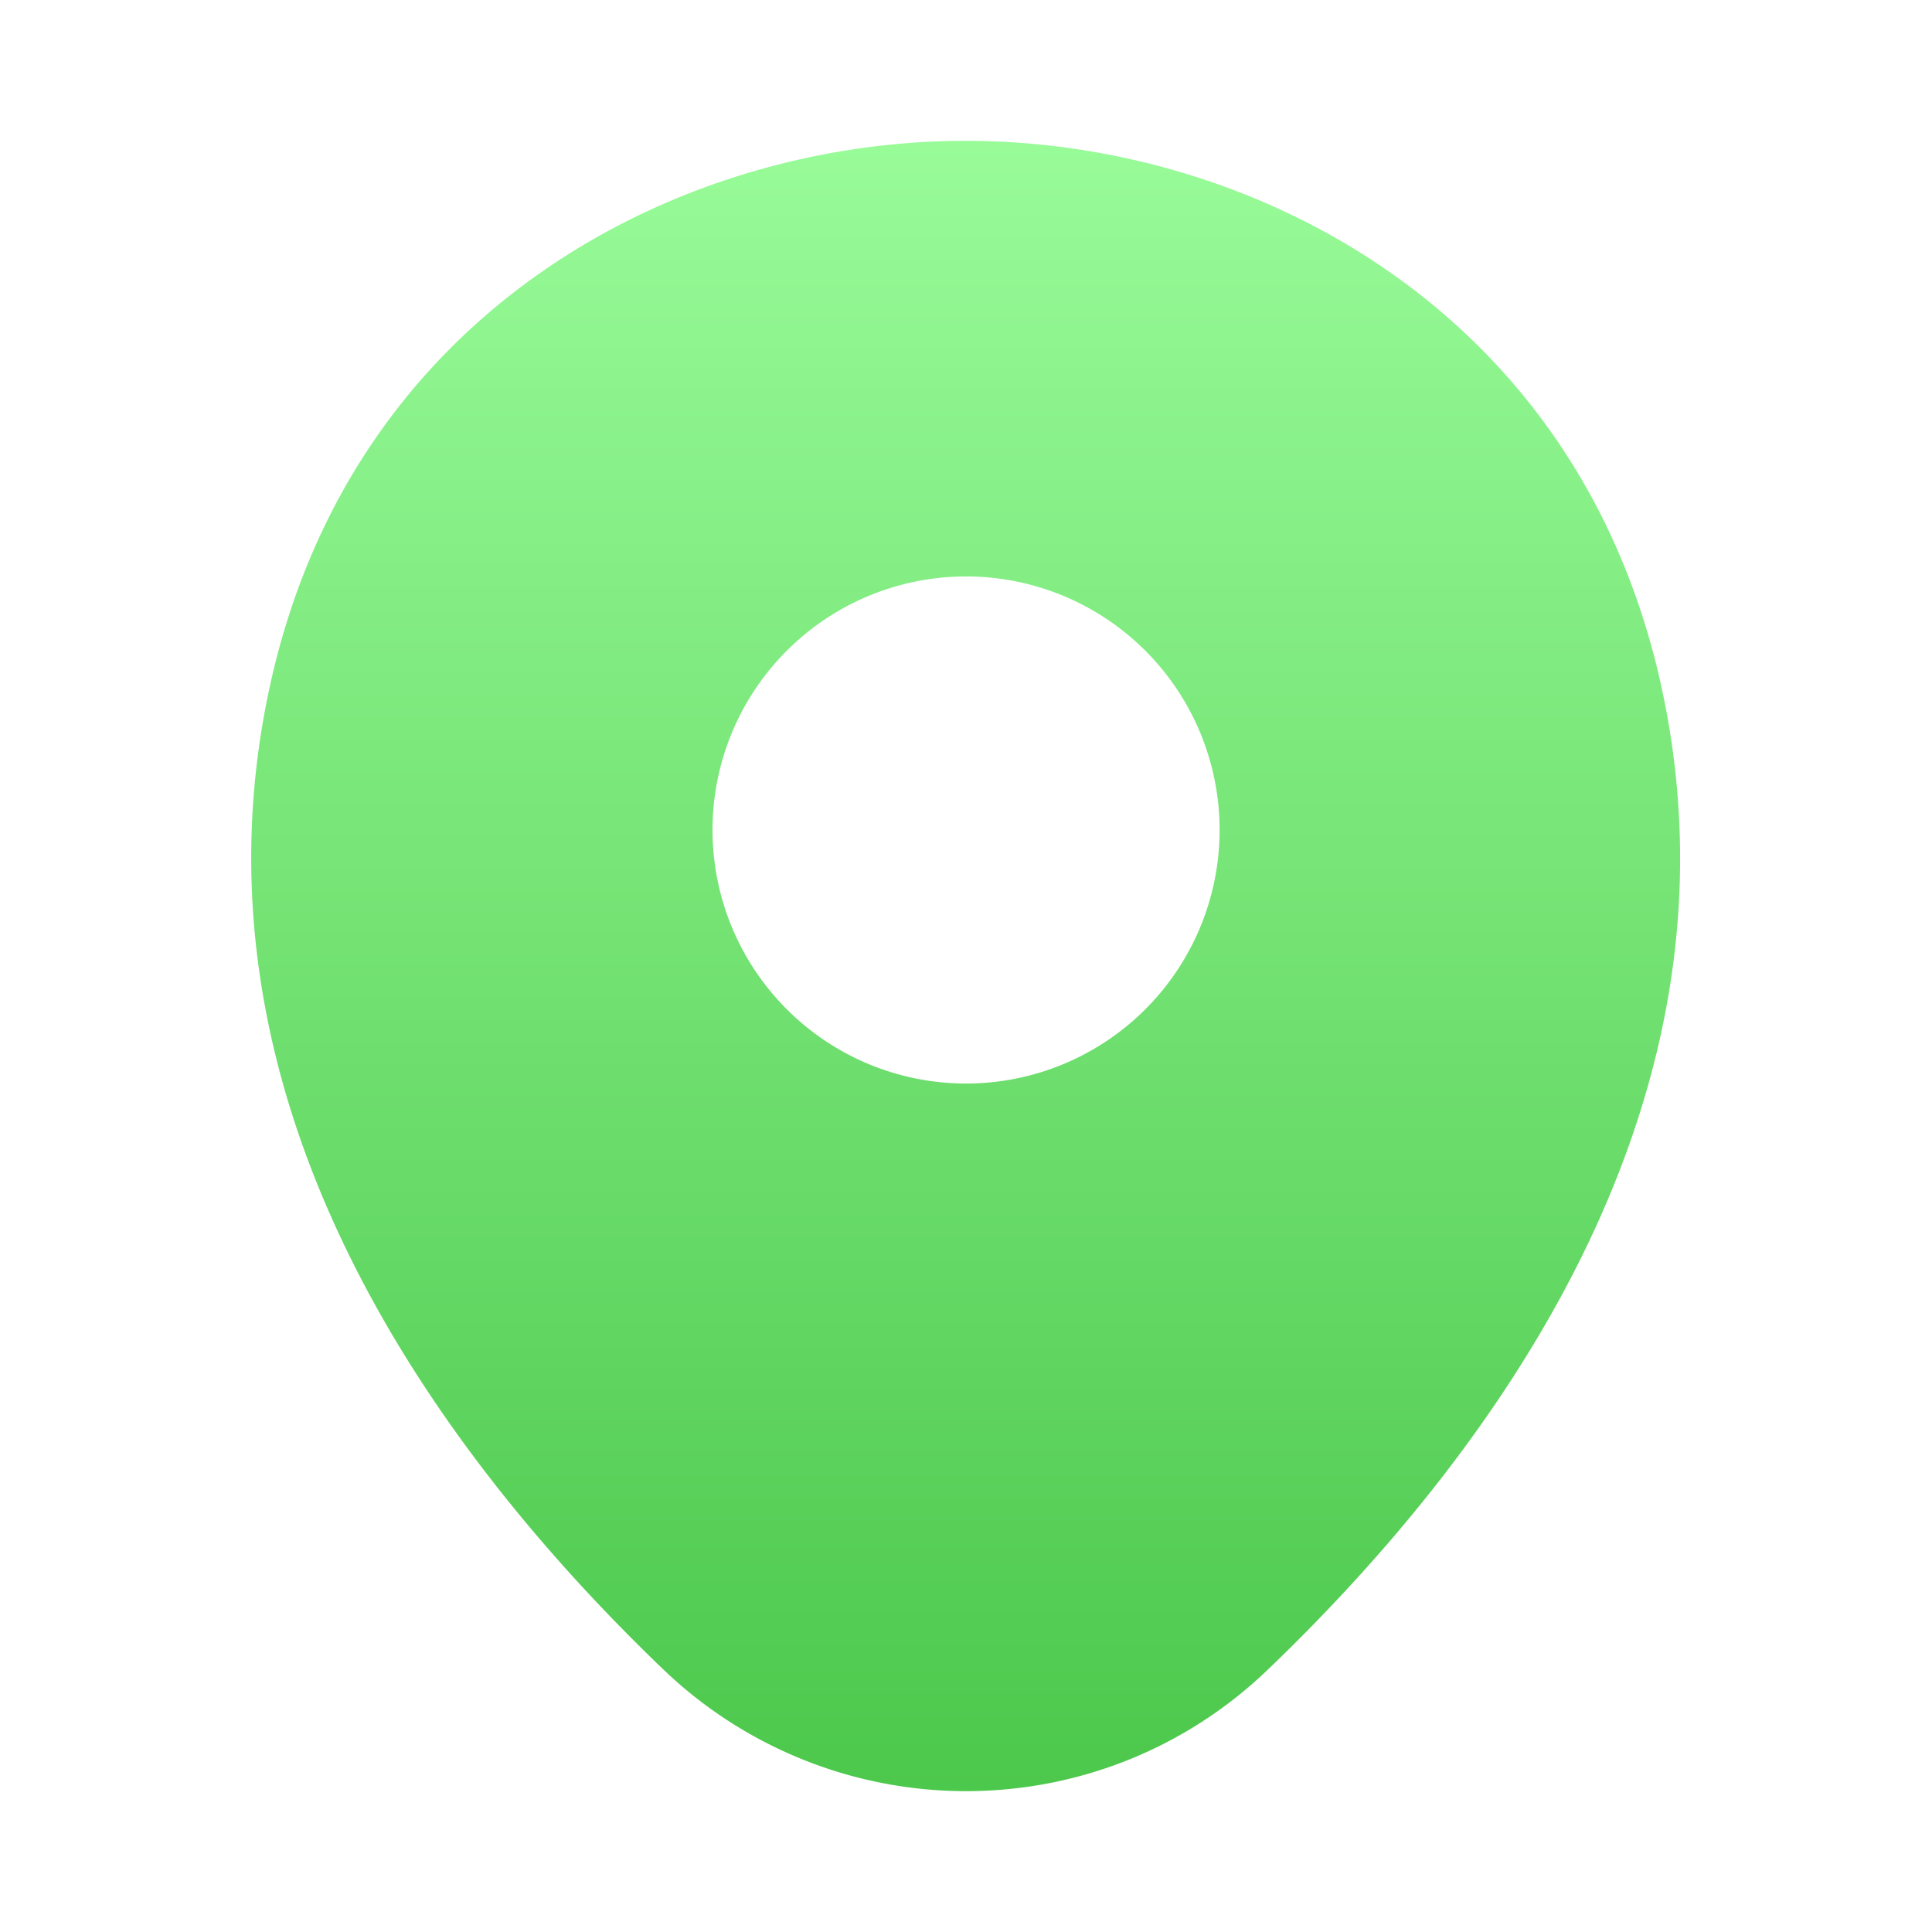 <?xml version="1.0" encoding="UTF-8"?> <svg xmlns="http://www.w3.org/2000/svg" width="30" height="30" fill="none"> <path d="M25.776 10.563c-1.312-5.776-6.35-8.376-10.775-8.376h-.012c-4.413 0-9.463 2.588-10.775 8.363C2.75 17 6.7 22.462 10.276 25.9a6.795 6.795 0 0 0 4.725 1.913c1.7 0 3.4-.638 4.713-1.913 3.575-3.438 7.525-8.887 6.062-15.337Zm-10.775 6.262a3.937 3.937 0 1 1 0-7.874 3.937 3.937 0 0 1 0 7.874Z" fill="url(#a)"></path> <defs> <linearGradient id="a" x1="14.995" y1="2.188" x2="14.995" y2="27.813" gradientUnits="userSpaceOnUse"> <stop stop-color="#98FB98"></stop> <stop offset="1" stop-color="#4CC84C"></stop> </linearGradient> </defs> </svg> 